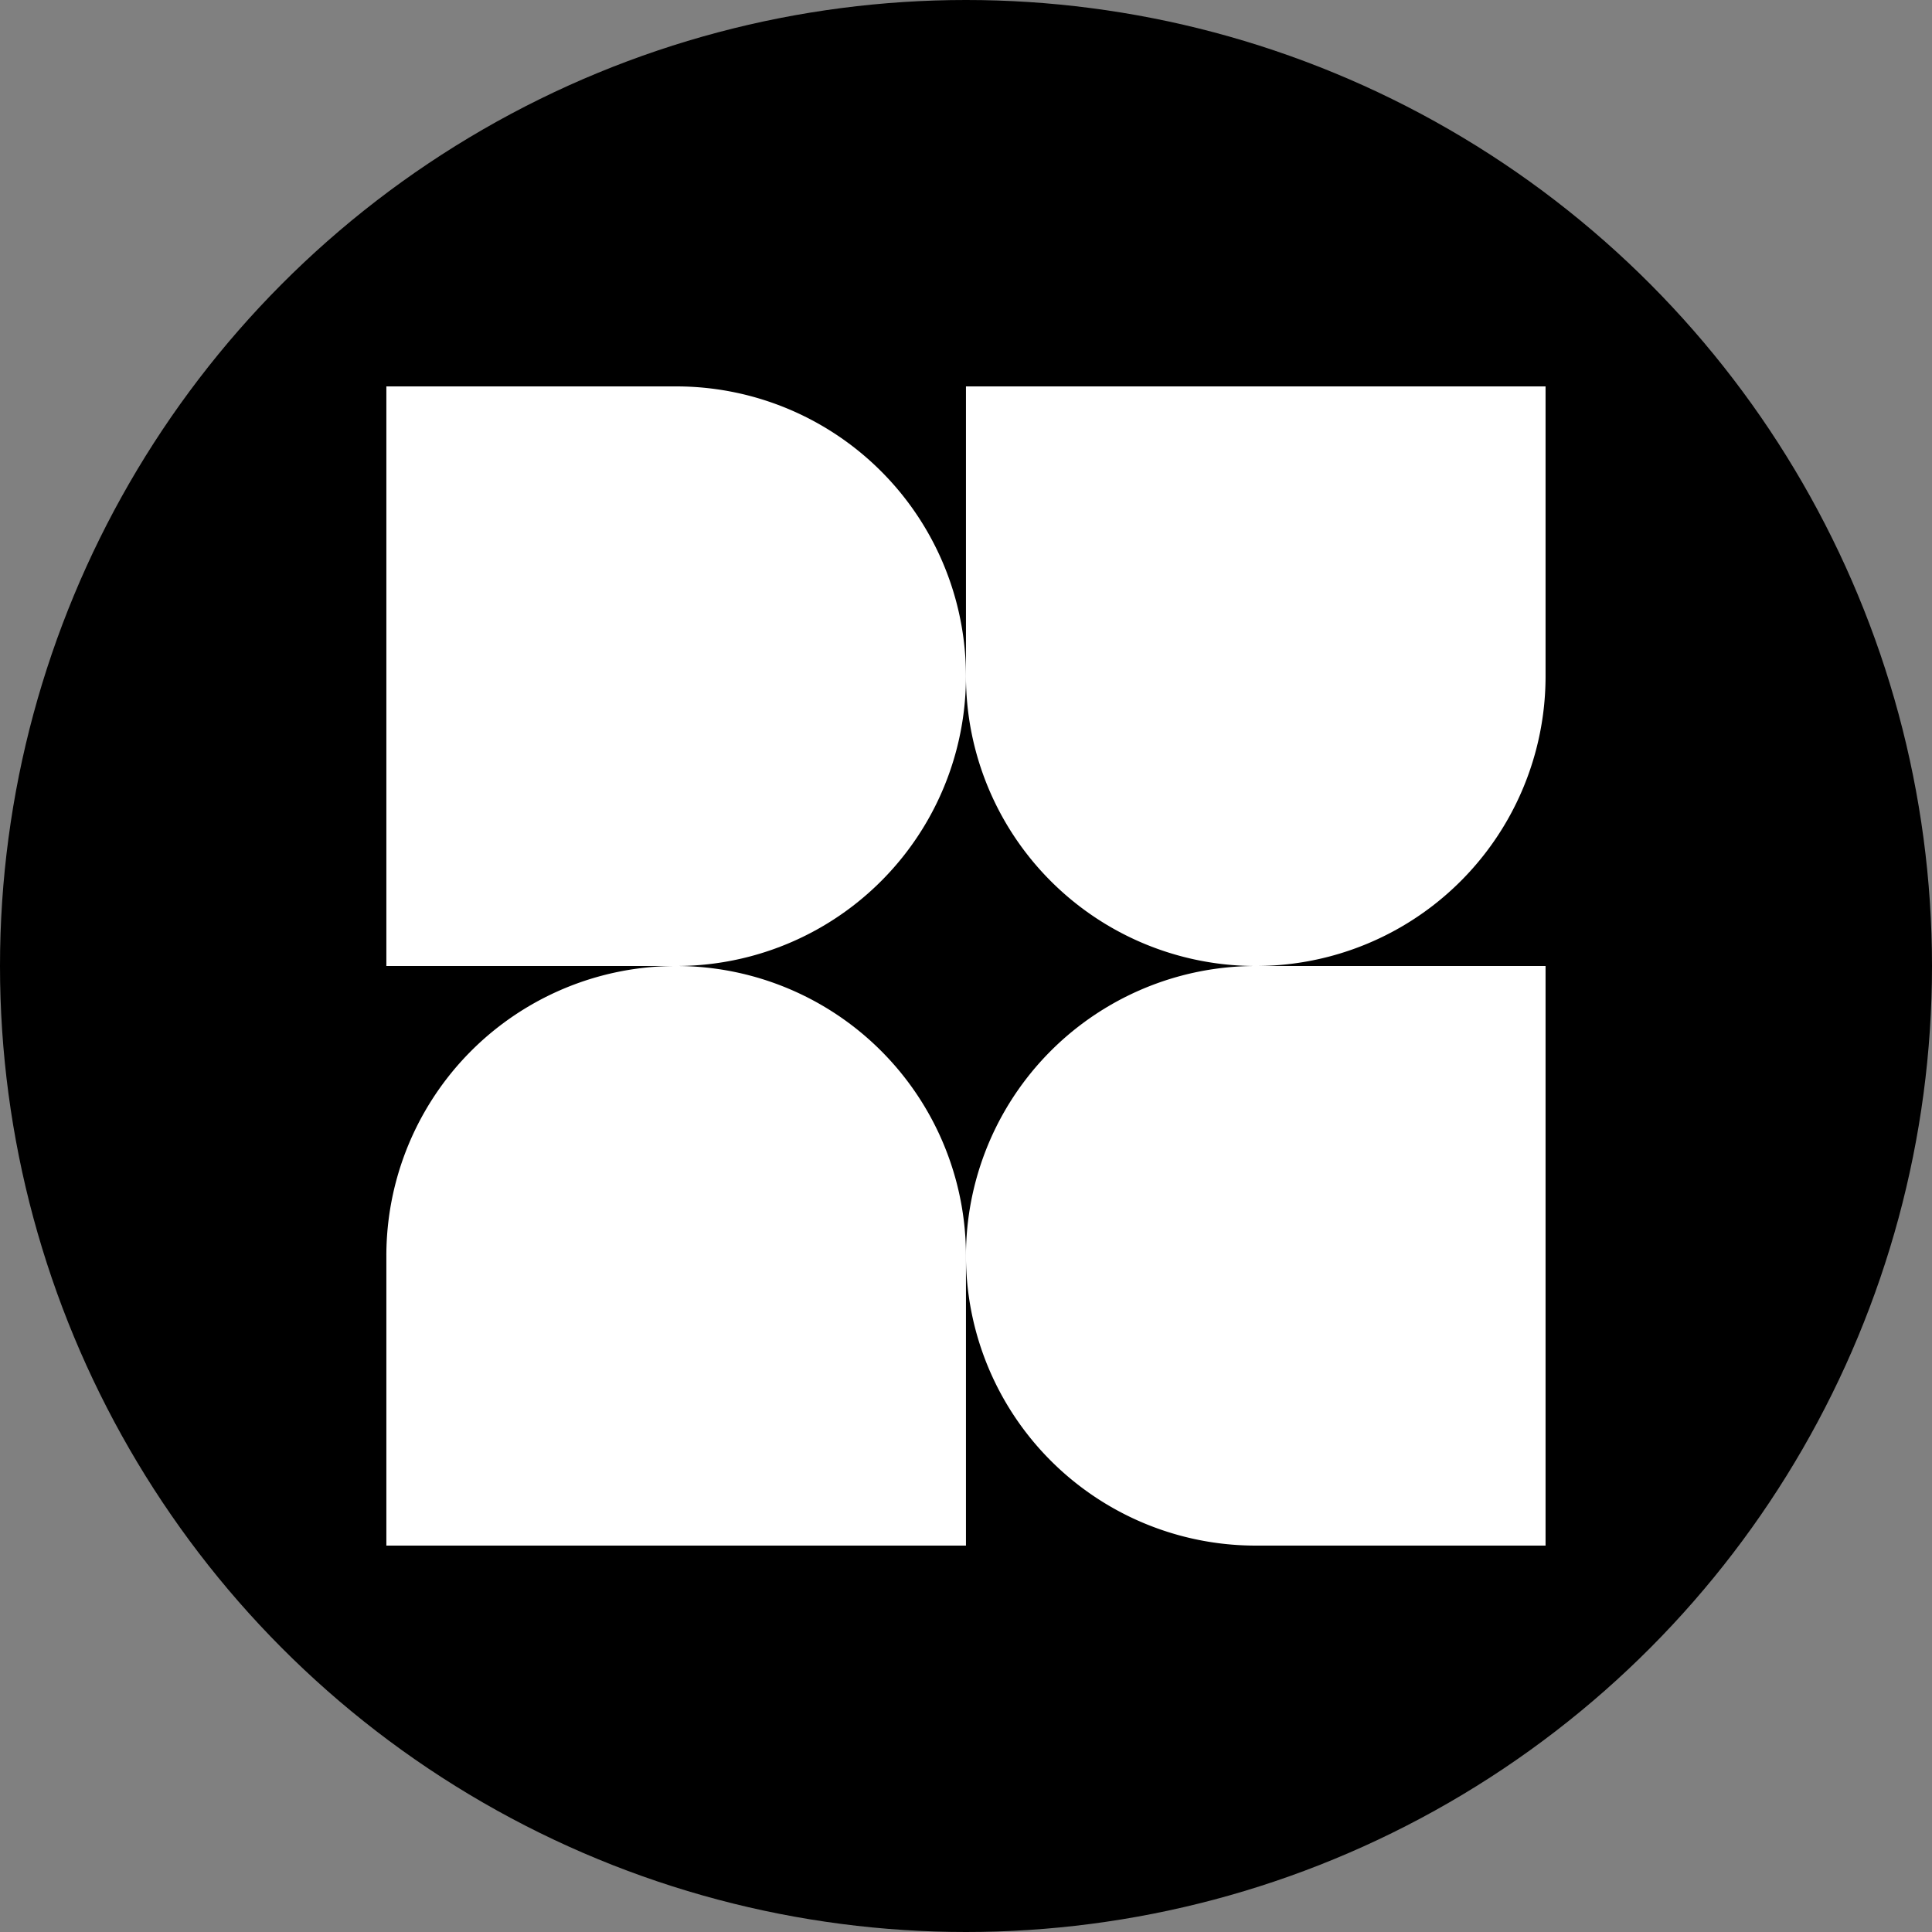 <svg viewBox="0 0 100 100" xmlns="http://www.w3.org/2000/svg" data-debug-style="width:500px;border:1px solid red;">
<rect x="0" y="0" width="100" height="100" fill="#808080" stroke="none"/>
<ellipse cx="50" cy="50" rx="50" ry="50" fill="#000000"></ellipse>

  <path fill="#ffffff" d="M49.998 34.998A14.997 14.997 0 0 0 35 20H19.998v30H35a14.997 14.997 0 0 0 14.998-14.998v-.004ZM49.998 65.002A14.997 14.997 0 0 0 64.996 80h15.002V50H64.996a14.997 14.997 0 0 0-14.998 14.998v.004Z"/>
  <path fill="#ffffff" d="M34.996 50a14.997 14.997 0 0 0-14.998 14.998V80h30V64.998A14.997 14.997 0 0 0 35 50h-.004ZM65 50a14.997 14.997 0 0 0 14.998-14.998V20h-30v15.002A14.997 14.997 0 0 0 64.996 50H65Z"/>
</svg>